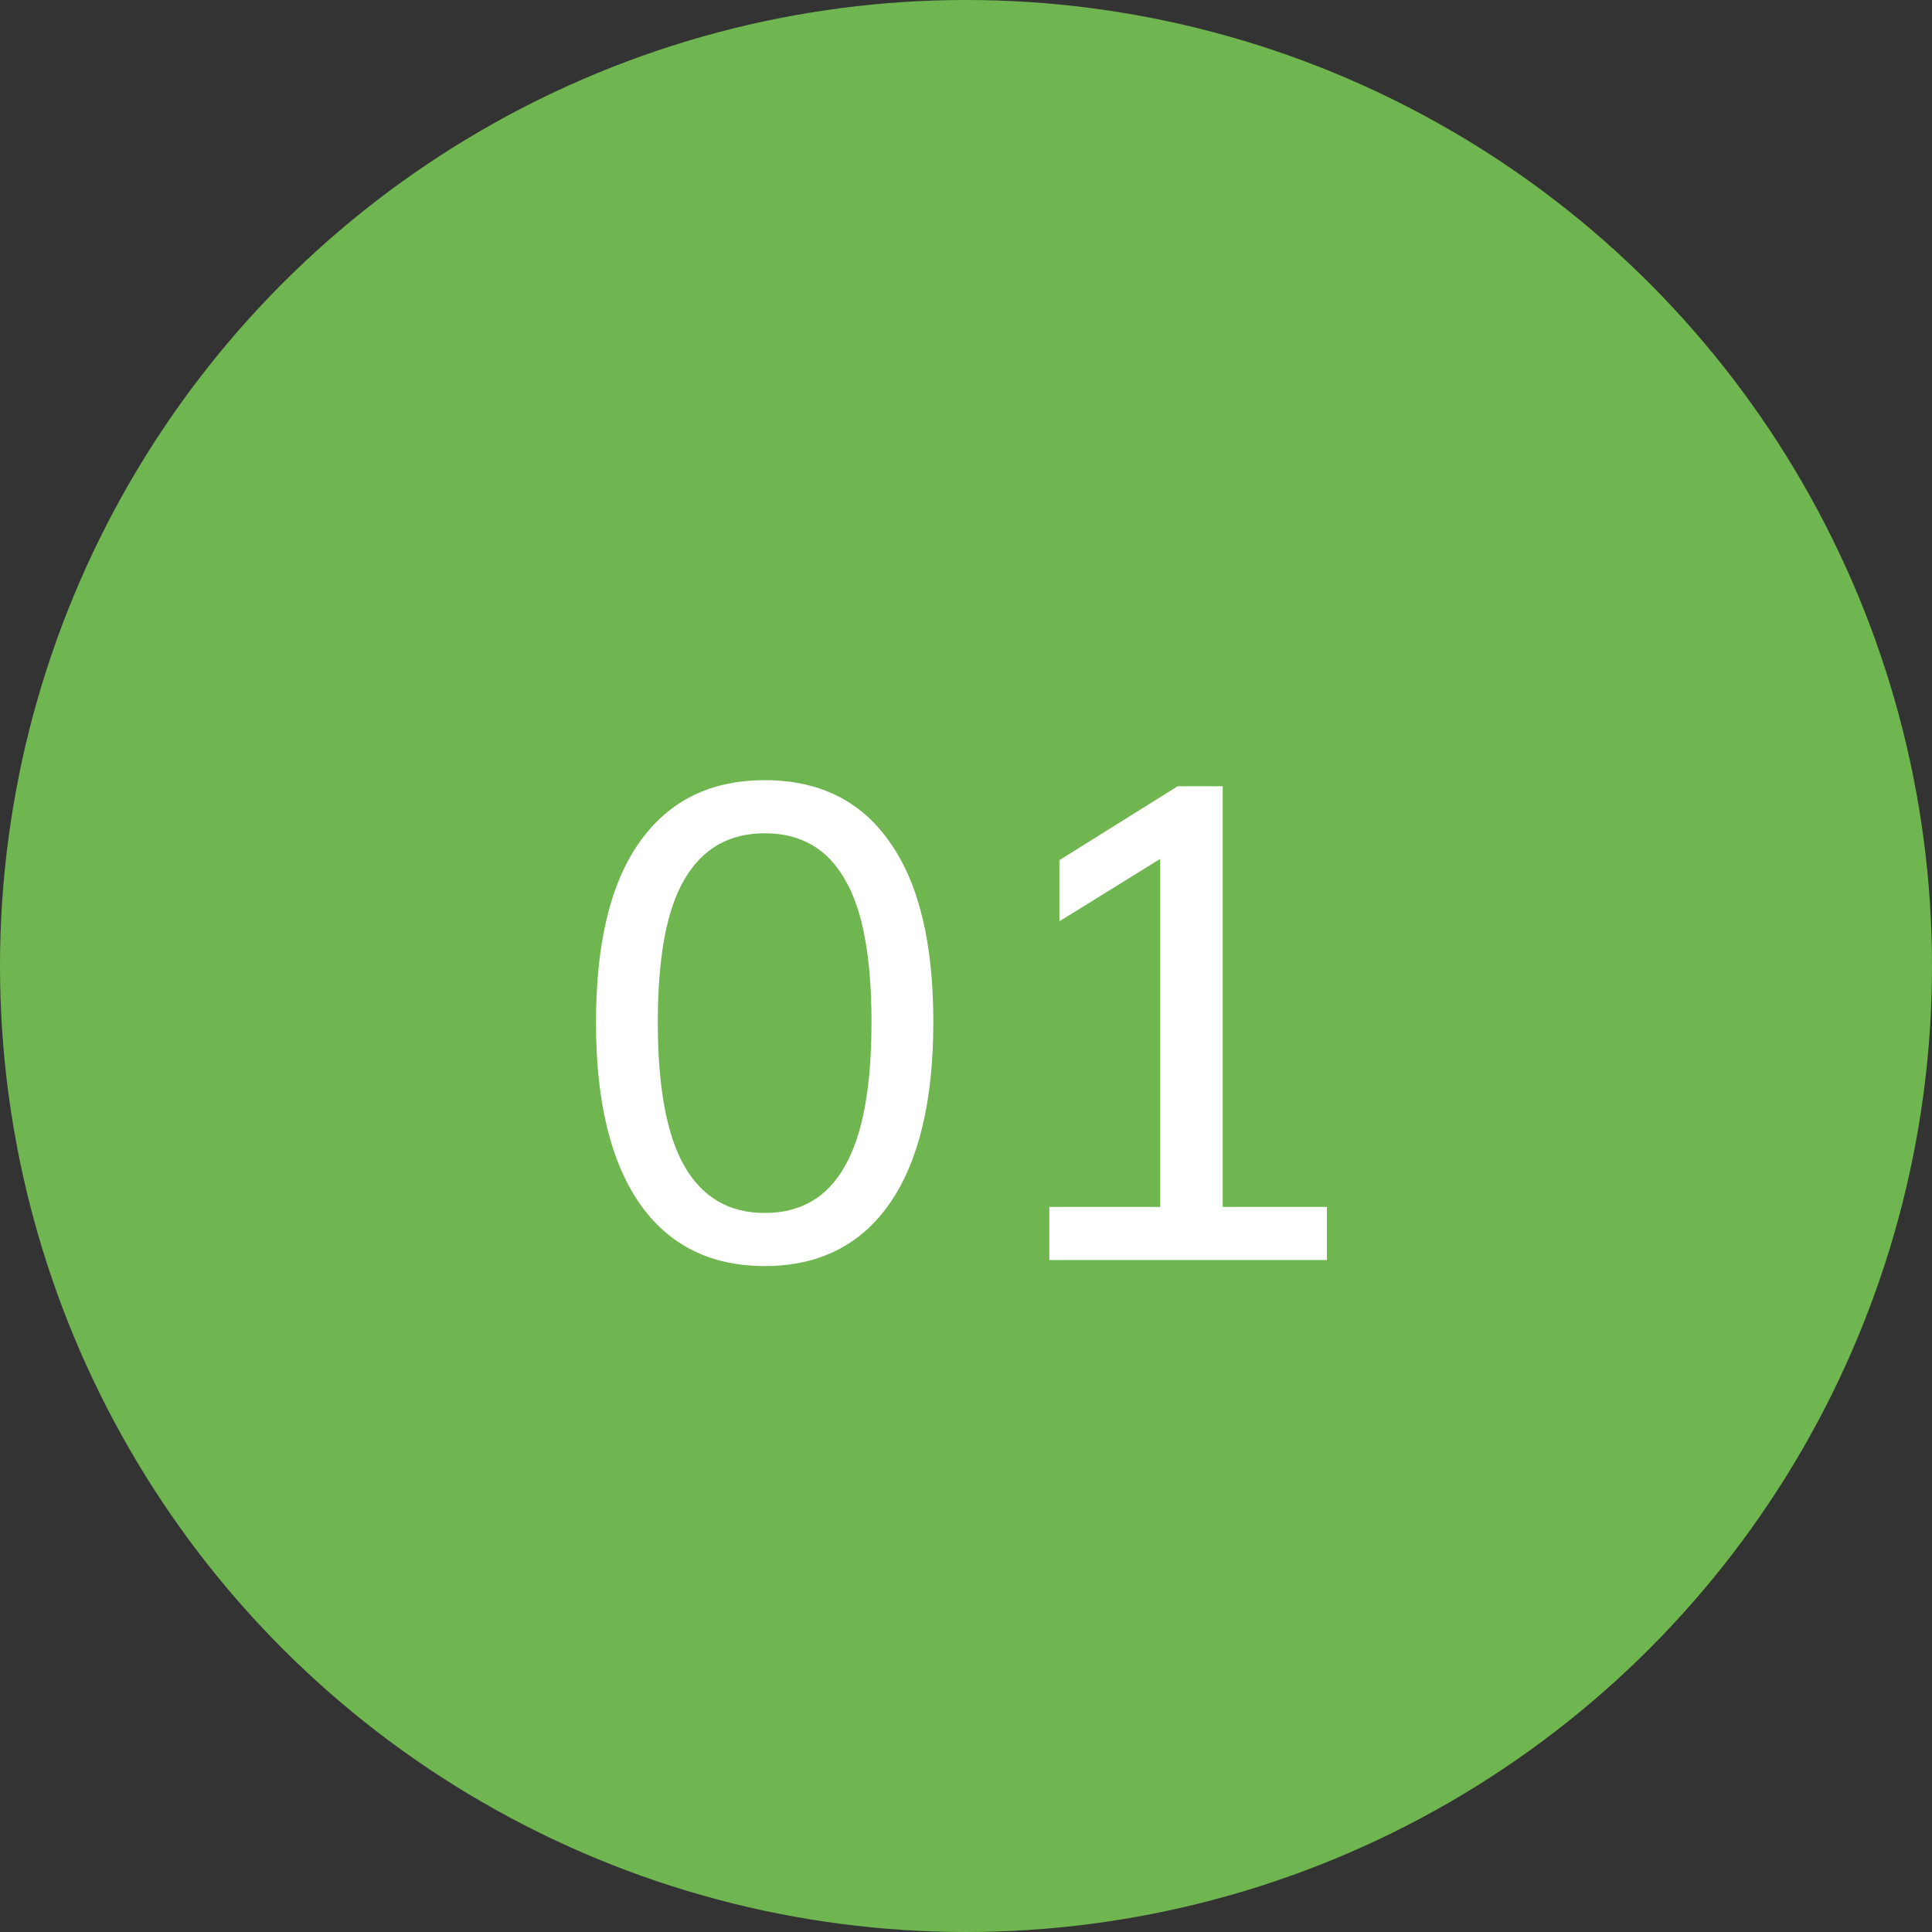 <?xml version="1.0" encoding="UTF-8"?> <svg xmlns="http://www.w3.org/2000/svg" width="46" height="46" viewBox="0 0 46 46" fill="none"><rect x="0" y="0" width="46" height="46" fill="#333333" stroke="none"/><circle cx="23" cy="23" r="23" fill="#70B650"></circle><path d="M18.206 30.144C16.916 30.144 15.924 29.648 15.23 28.656C14.537 27.653 14.19 26.219 14.19 24.352C14.19 22.453 14.537 21.019 15.23 20.048C15.924 19.067 16.916 18.576 18.206 18.576C19.508 18.576 20.5 19.067 21.182 20.048C21.876 21.019 22.222 22.448 22.222 24.336C22.222 26.213 21.876 27.653 21.182 28.656C20.489 29.648 19.497 30.144 18.206 30.144ZM18.206 28.88C19.06 28.88 19.694 28.512 20.11 27.776C20.537 27.04 20.75 25.893 20.75 24.336C20.75 22.779 20.537 21.643 20.11 20.928C19.694 20.203 19.06 19.84 18.206 19.84C17.364 19.84 16.729 20.203 16.302 20.928C15.876 21.643 15.662 22.779 15.662 24.336C15.662 25.893 15.876 27.04 16.302 27.776C16.729 28.512 17.364 28.88 18.206 28.88ZM24.984 30V28.736H27.624V19.984H28.376L25.224 21.936V20.48L28.04 18.72H29.112V28.736H31.592V30H24.984Z" fill="white"></path></svg> 